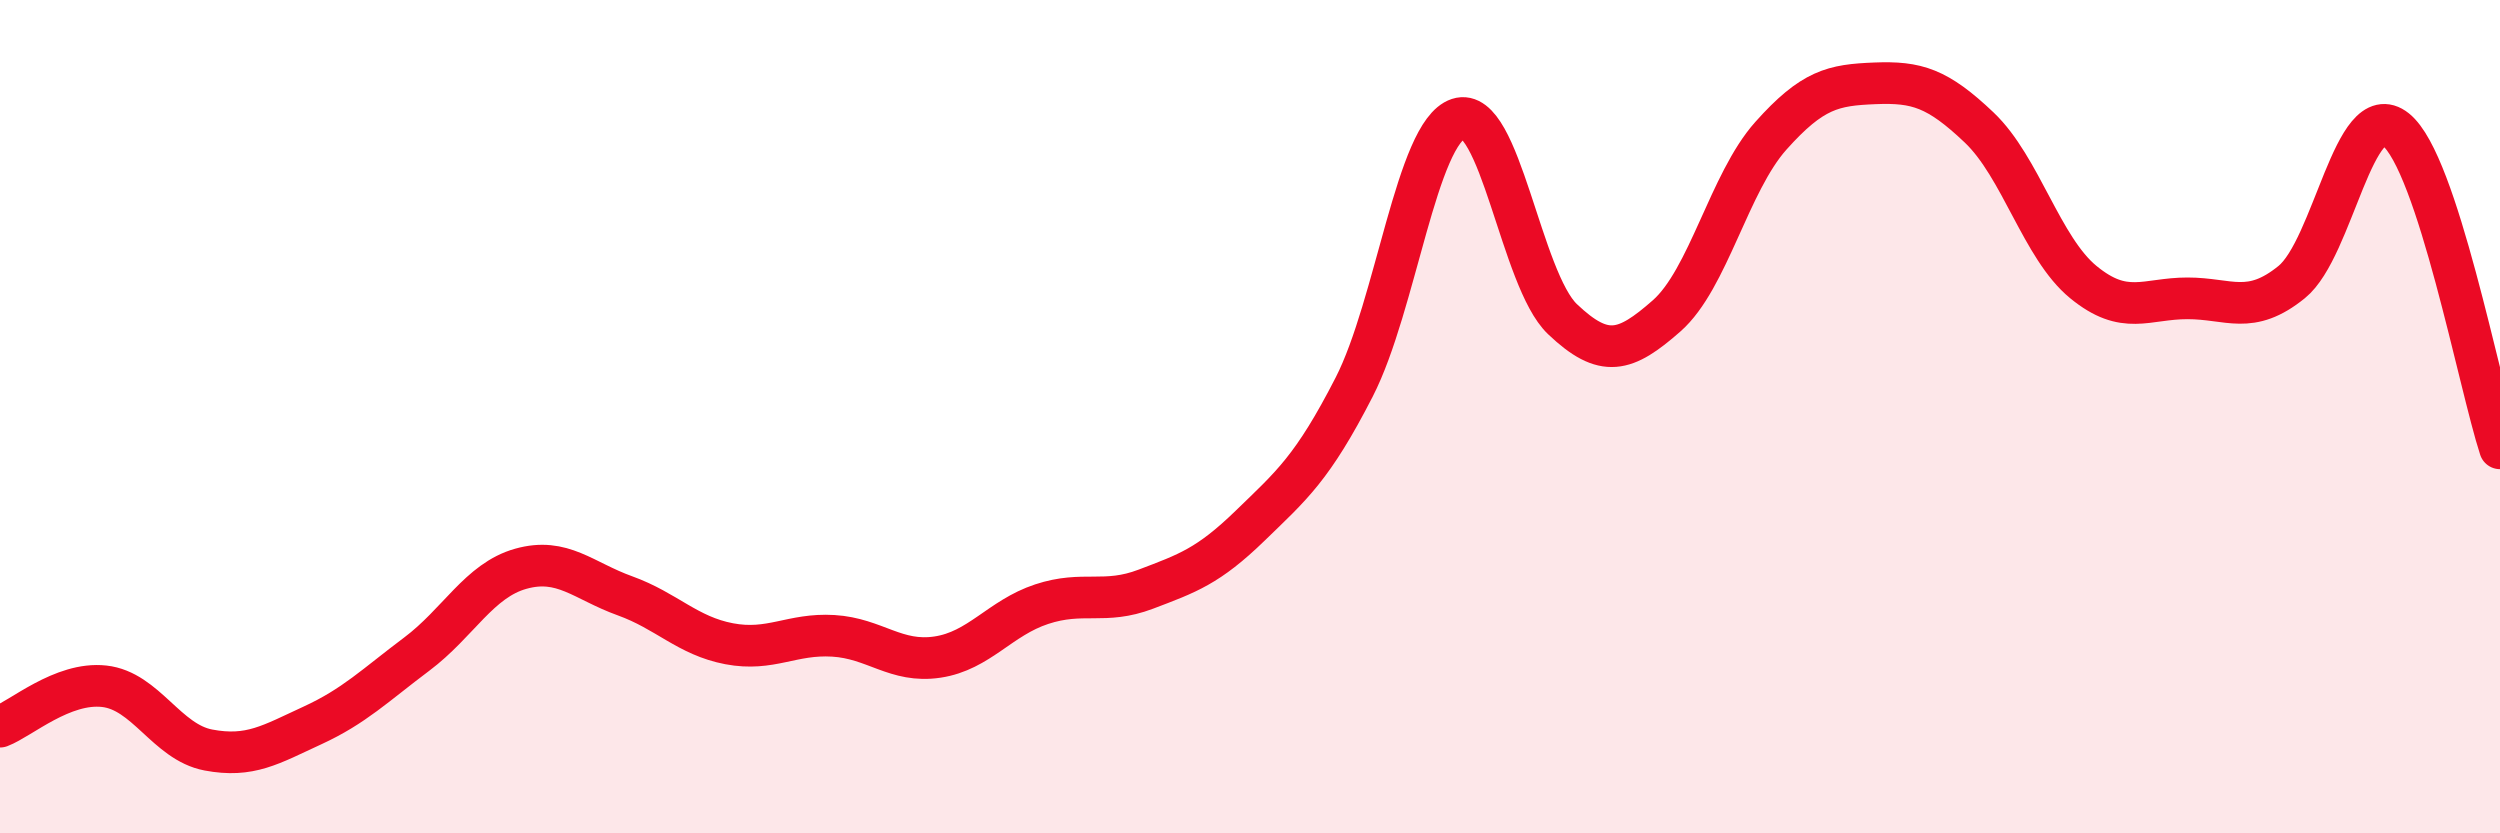
    <svg width="60" height="20" viewBox="0 0 60 20" xmlns="http://www.w3.org/2000/svg">
      <path
        d="M 0,17.44 C 0.5,17.25 1.5,16.36 2.5,16.47 C 3.5,16.58 4,17.81 5,18 C 6,18.19 6.5,17.87 7.5,17.41 C 8.5,16.95 9,16.45 10,15.7 C 11,14.95 11.5,13.93 12.5,13.65 C 13.5,13.37 14,13.94 15,14.3 C 16,14.66 16.5,15.26 17.5,15.45 C 18.5,15.64 19,15.2 20,15.26 C 21,15.32 21.5,15.92 22.5,15.77 C 23.5,15.62 24,14.83 25,14.5 C 26,14.17 26.5,14.52 27.5,14.14 C 28.5,13.76 29,13.59 30,12.62 C 31,11.65 31.5,11.24 32.5,9.29 C 33.5,7.34 34,3.18 35,2.85 C 36,2.52 36.5,6.71 37.5,7.66 C 38.5,8.61 39,8.46 40,7.58 C 41,6.7 41.5,4.38 42.5,3.26 C 43.5,2.14 44,2.04 45,2 C 46,1.96 46.5,2.11 47.5,3.06 C 48.5,4.01 49,5.95 50,6.77 C 51,7.59 51.5,7.16 52.5,7.16 C 53.5,7.16 54,7.58 55,6.77 C 56,5.96 56.5,2.31 57.5,3.11 C 58.5,3.91 59.5,9.23 60,10.76L60 20L0 20Z"
        fill="#EB0A25"
        opacity="0.1"
        stroke-linecap="round"
        stroke-linejoin="round"
      />
      <path
        d="M 0,17.44 C 0.5,17.25 1.5,16.36 2.5,16.47 C 3.5,16.58 4,17.81 5,18 C 6,18.19 6.5,17.87 7.5,17.41 C 8.5,16.95 9,16.45 10,15.7 C 11,14.95 11.5,13.93 12.5,13.65 C 13.5,13.37 14,13.94 15,14.3 C 16,14.66 16.5,15.26 17.5,15.45 C 18.5,15.64 19,15.2 20,15.26 C 21,15.32 21.5,15.92 22.5,15.77 C 23.5,15.62 24,14.83 25,14.5 C 26,14.17 26.5,14.52 27.5,14.14 C 28.5,13.76 29,13.59 30,12.62 C 31,11.65 31.5,11.24 32.5,9.29 C 33.5,7.34 34,3.18 35,2.85 C 36,2.52 36.5,6.71 37.5,7.66 C 38.5,8.61 39,8.46 40,7.58 C 41,6.7 41.5,4.38 42.5,3.26 C 43.5,2.14 44,2.04 45,2 C 46,1.96 46.5,2.11 47.5,3.06 C 48.5,4.01 49,5.95 50,6.77 C 51,7.59 51.5,7.16 52.5,7.16 C 53.5,7.16 54,7.58 55,6.77 C 56,5.96 56.5,2.31 57.5,3.11 C 58.5,3.91 59.5,9.23 60,10.76"
        stroke="#EB0A25"
        stroke-width="1"
        fill="none"
        stroke-linecap="round"
        stroke-linejoin="round"
      />
    </svg>
  